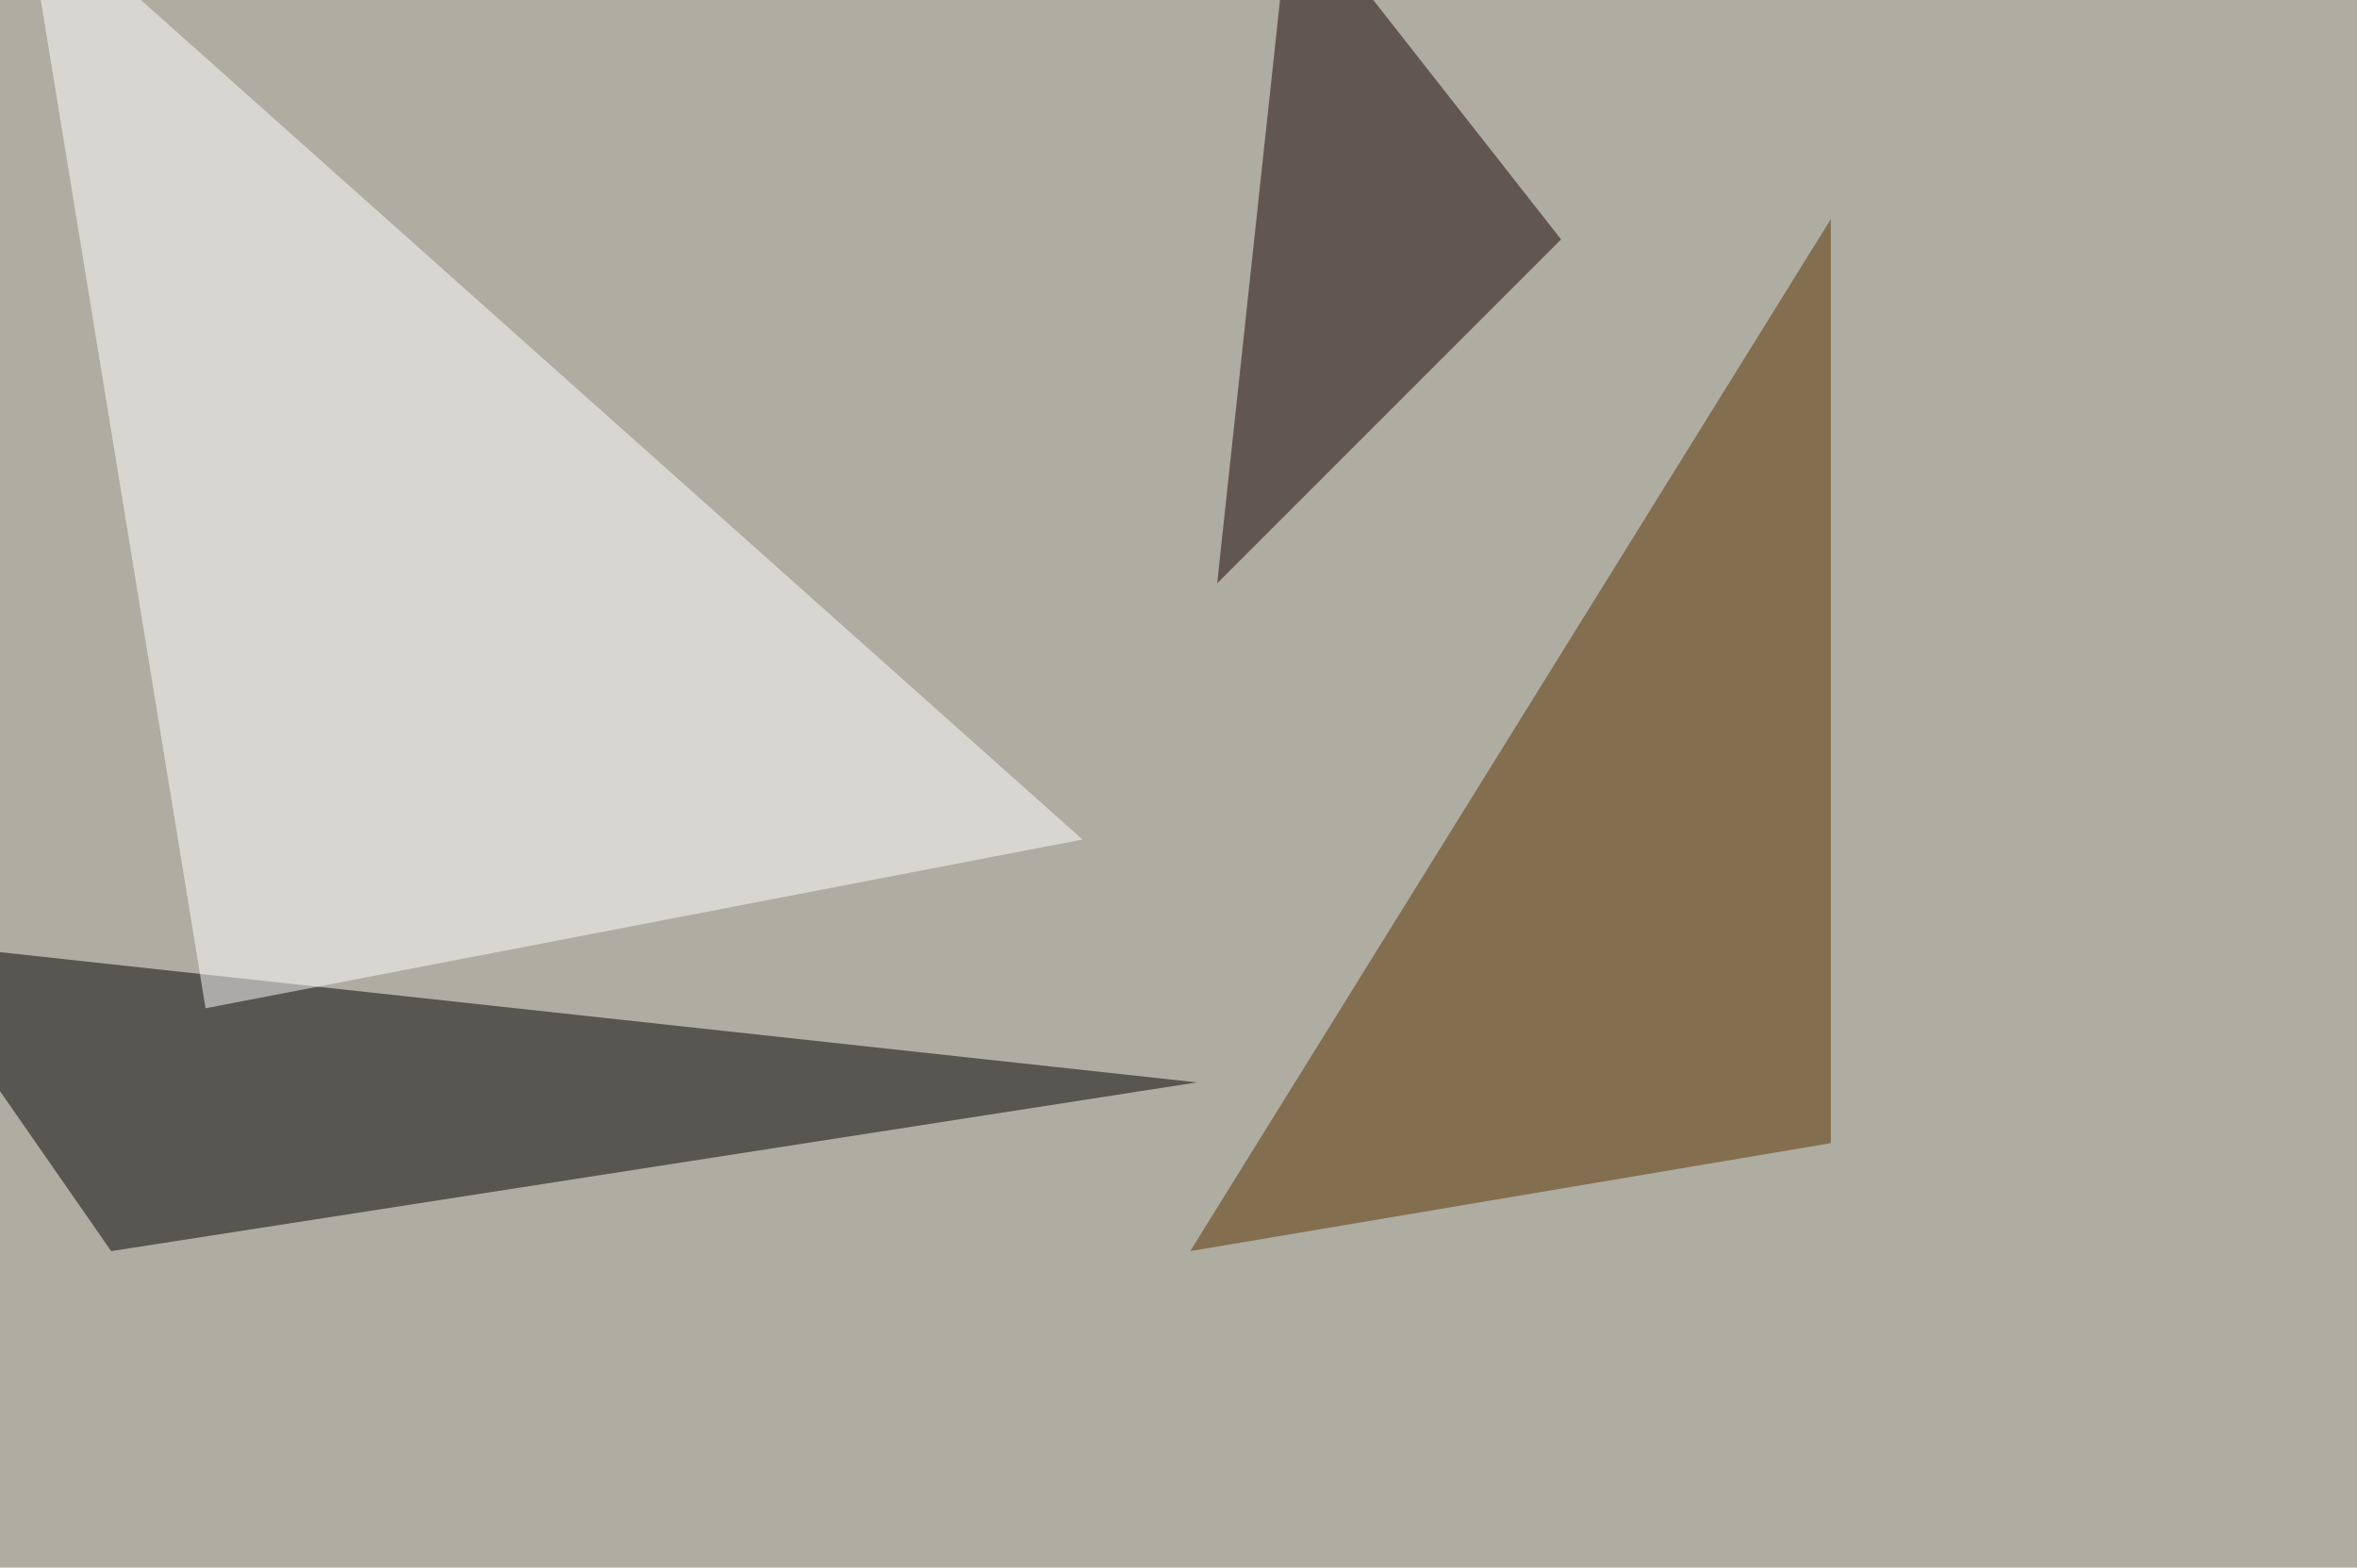 <svg xmlns="http://www.w3.org/2000/svg" width="1024" height="681" ><filter id="a"><feGaussianBlur stdDeviation="55"/></filter><rect width="100%" height="100%" fill="#afaca1"/><g filter="url(#a)"><g fill-opacity=".5"><path d="M-45.4 408.7l93.7 134.8L520 470.2z"/><path fill="#fff" d="M10.3-45.4l79 483.4 381-73.3z"/><path fill="#160000" d="M528.8 253.4L678.2 104 561-45.4z"/><path fill="#593000" d="M795.4 496.6V95.2L517.1 543.5z"/></g></g></svg>